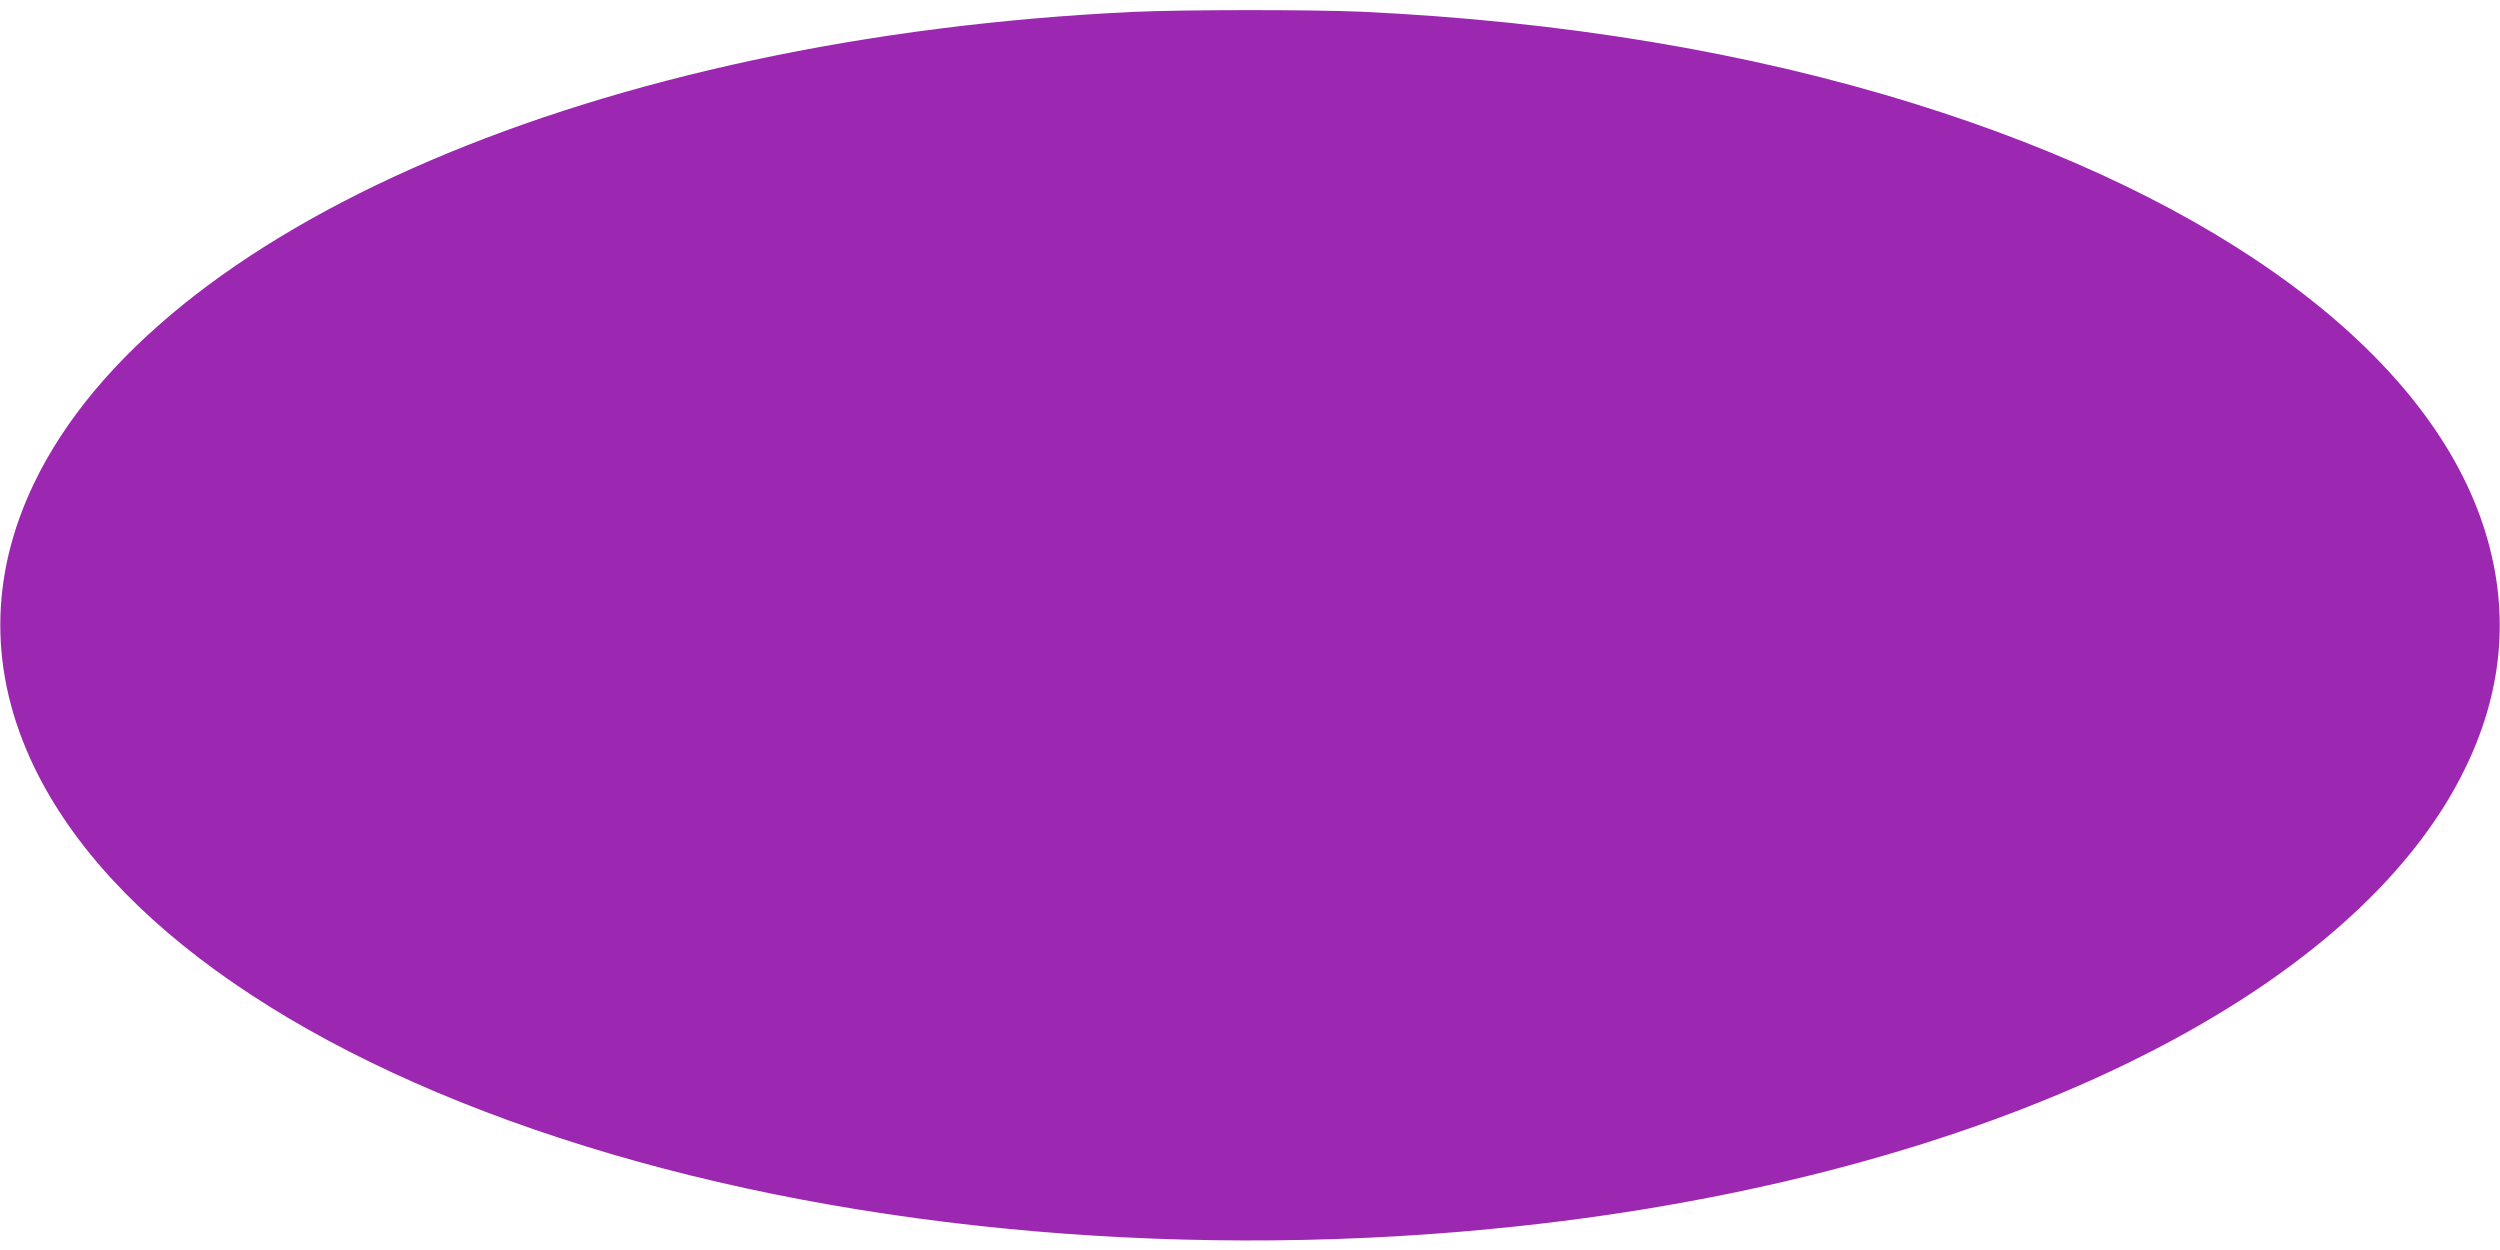 <?xml version="1.0" standalone="no"?>
<!DOCTYPE svg PUBLIC "-//W3C//DTD SVG 20010904//EN"
 "http://www.w3.org/TR/2001/REC-SVG-20010904/DTD/svg10.dtd">
<svg version="1.0" xmlns="http://www.w3.org/2000/svg"
 width="1280pt" height="640pt" viewBox="0 0 1280 640"
 preserveAspectRatio="xMidYMid meet">
<g transform="translate(0,640) scale(0.1,-0.1)"
fill="#9c27b0" stroke="none">
<path d="M5800 6339 c-2732 -129 -4995 -1100 -5626 -2414 -230 -479 -230 -971
0 -1450 387 -805 1394 -1500 2821 -1943 1408 -438 3129 -587 4770 -411 2399
256 4295 1174 4861 2354 196 408 225 820 88 1235 -294 889 -1353 1674 -2909
2158 -849 265 -1805 424 -2835 472 -244 11 -922 11 -1170 -1z"/>
</g>
</svg>
